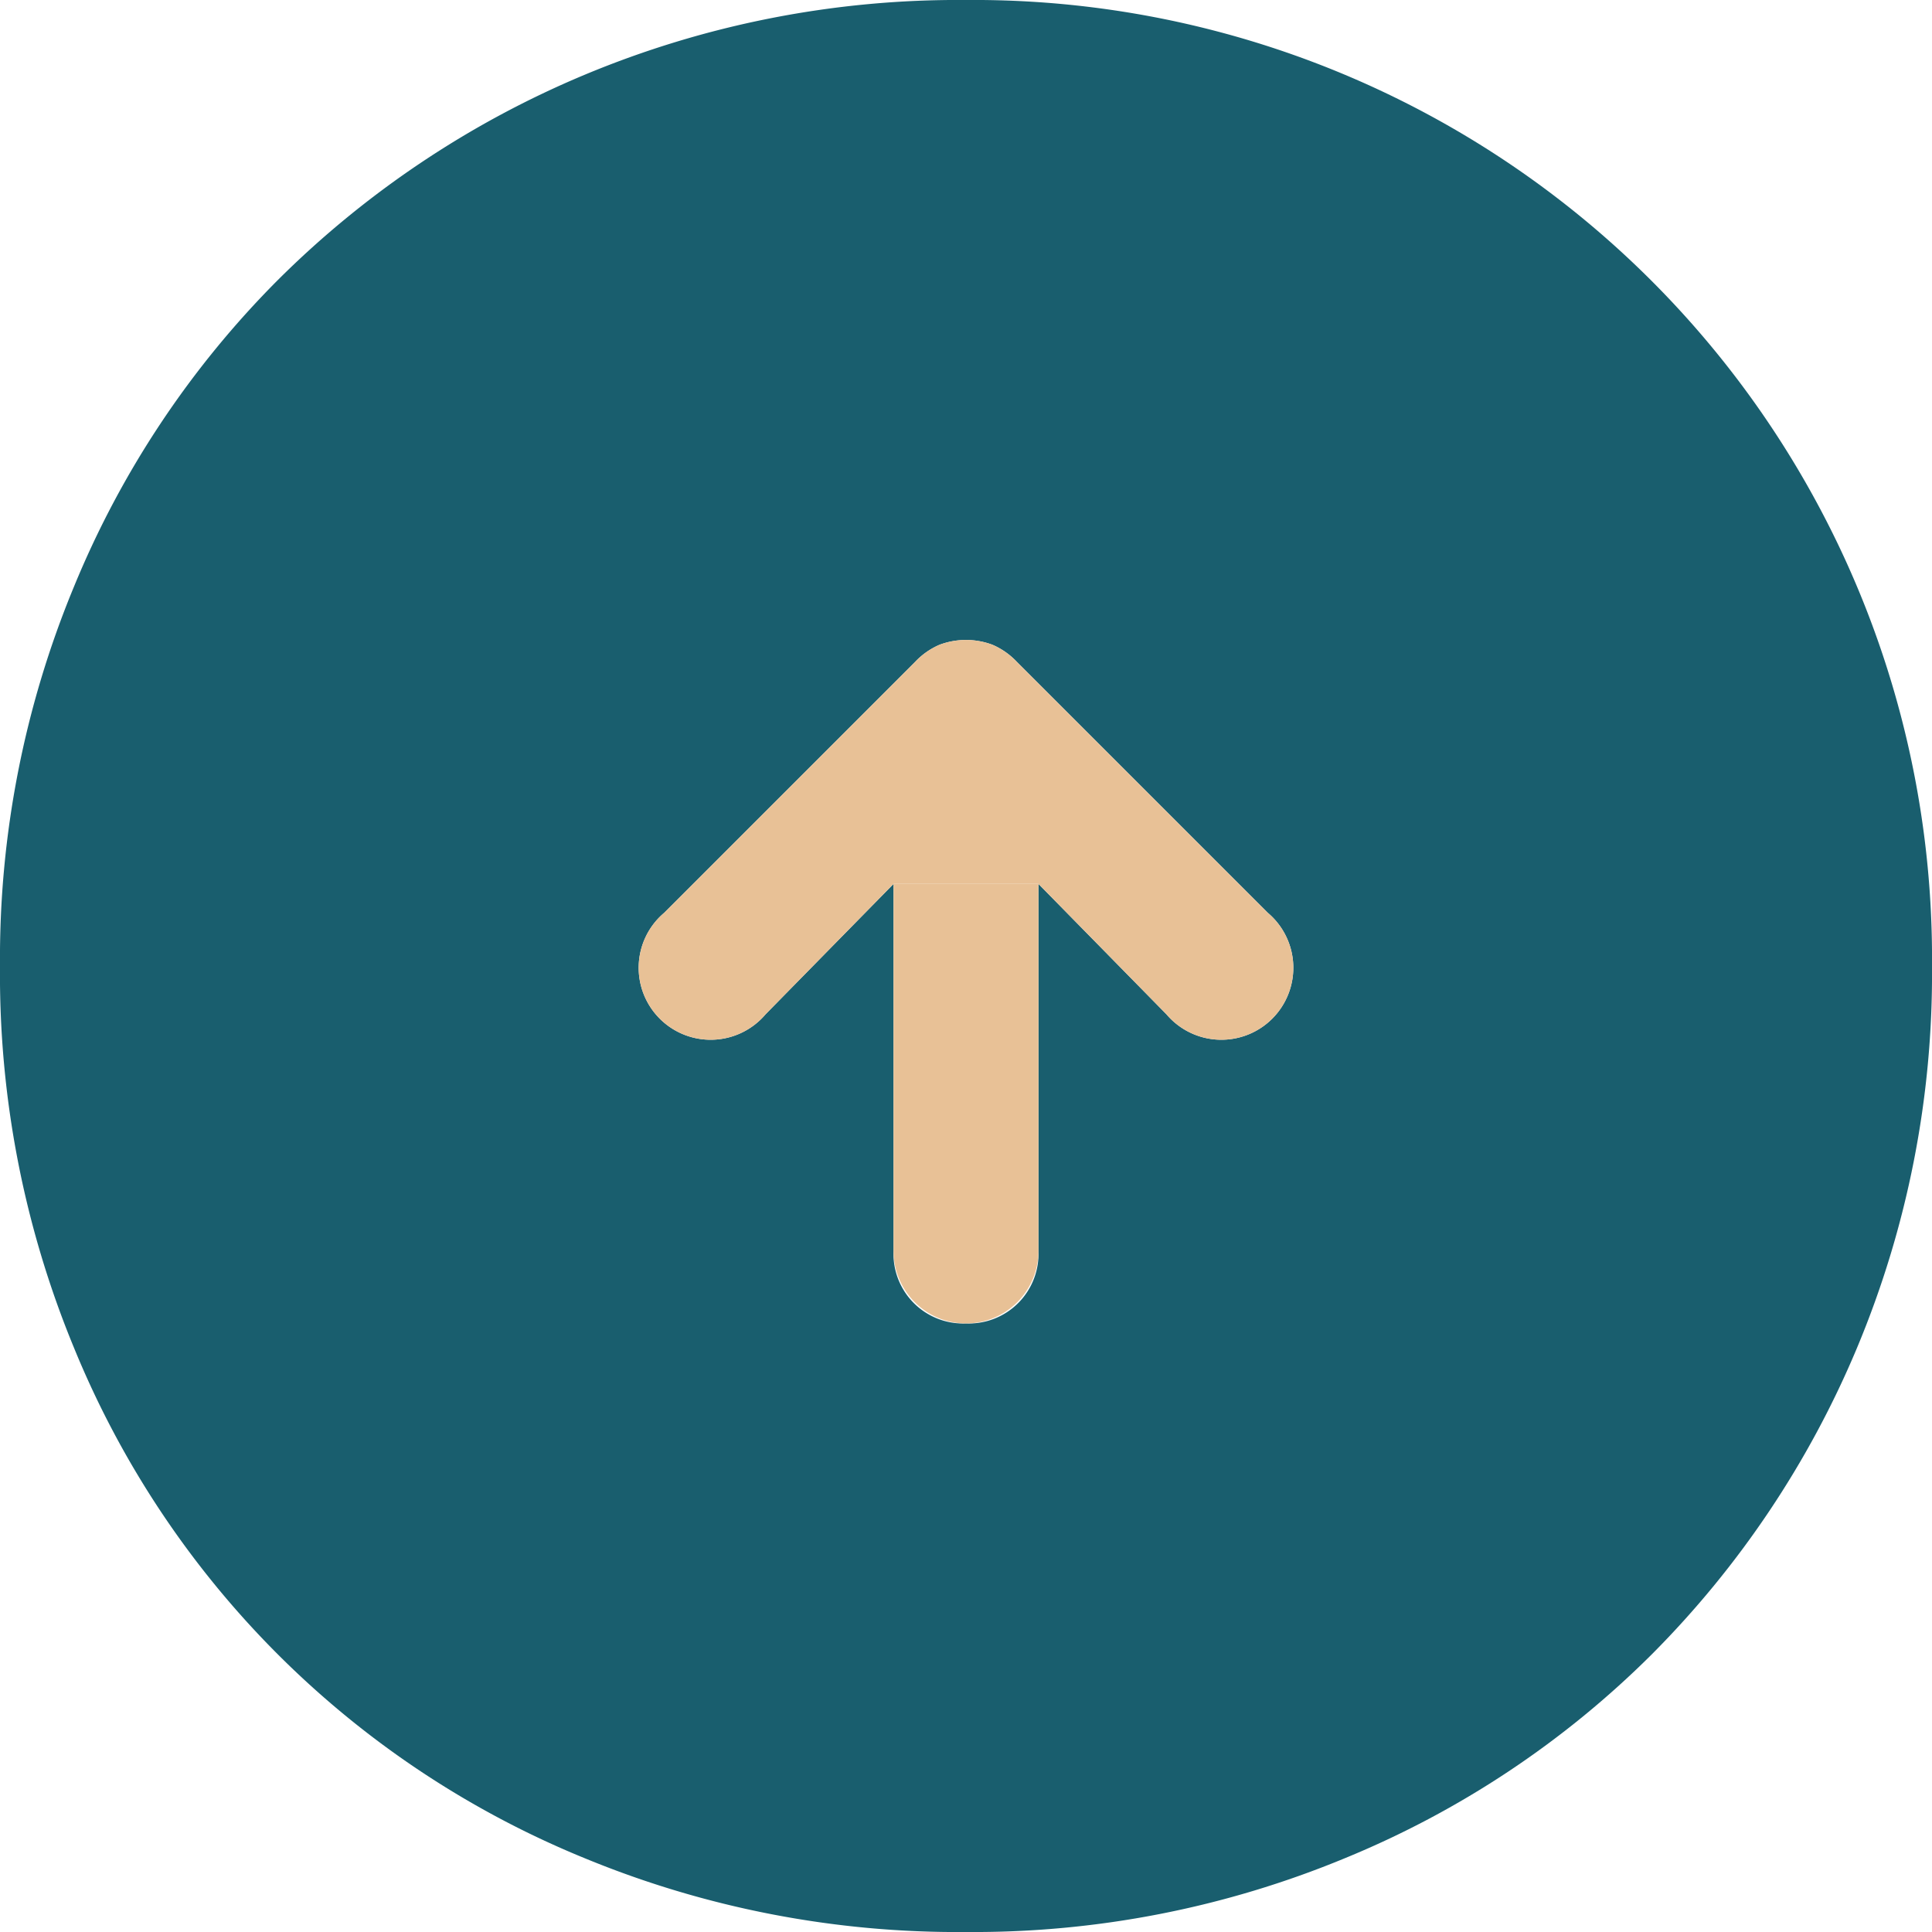 <svg xmlns="http://www.w3.org/2000/svg" viewBox="0 0 40 40"><defs><style>.a{fill:#195e6e;}.b{fill:#e8c196;}</style></defs><path class="a" d="M20,27.4a1.44,1.44,0,0,0,1.5-1.5V18.3L24.15,21a1.49,1.49,0,1,0,2.1-2.1l-5.2-5.2a1.52,1.52,0,0,0-.5-.35,1.56,1.56,0,0,0-1.1,0,1.52,1.52,0,0,0-.5.35l-5.2,5.2a1.49,1.49,0,1,0,2.1,2.1L18.5,18.3v7.6A1.44,1.44,0,0,0,20,27.4ZM20,40a20.23,20.23,0,0,1-7.9-1.53A19.3,19.3,0,0,1,1.53,27.9,20.23,20.23,0,0,1,0,20a20.09,20.09,0,0,1,1.53-7.85A19.44,19.44,0,0,1,5.75,5.8,19.84,19.84,0,0,1,12.1,1.55,20.06,20.06,0,0,1,20,0,19.84,19.84,0,0,1,40,20a20.06,20.06,0,0,1-1.55,7.9,19.84,19.84,0,0,1-4.25,6.35,19.44,19.44,0,0,1-6.35,4.22A20.09,20.09,0,0,1,20,40Z"/><path class="b" d="M18.5,18.3v7.6a1.5,1.5,0,1,0,3,0V18.3"/><path class="b" d="M21.5,18.3,24.15,21a1.49,1.49,0,1,0,2.1-2.1l-5.2-5.2a1.52,1.52,0,0,0-.5-.35,1.56,1.56,0,0,0-1.1,0,1.52,1.52,0,0,0-.5.35l-5.2,5.2a1.49,1.49,0,1,0,2.1,2.1L18.5,18.3"/></svg>